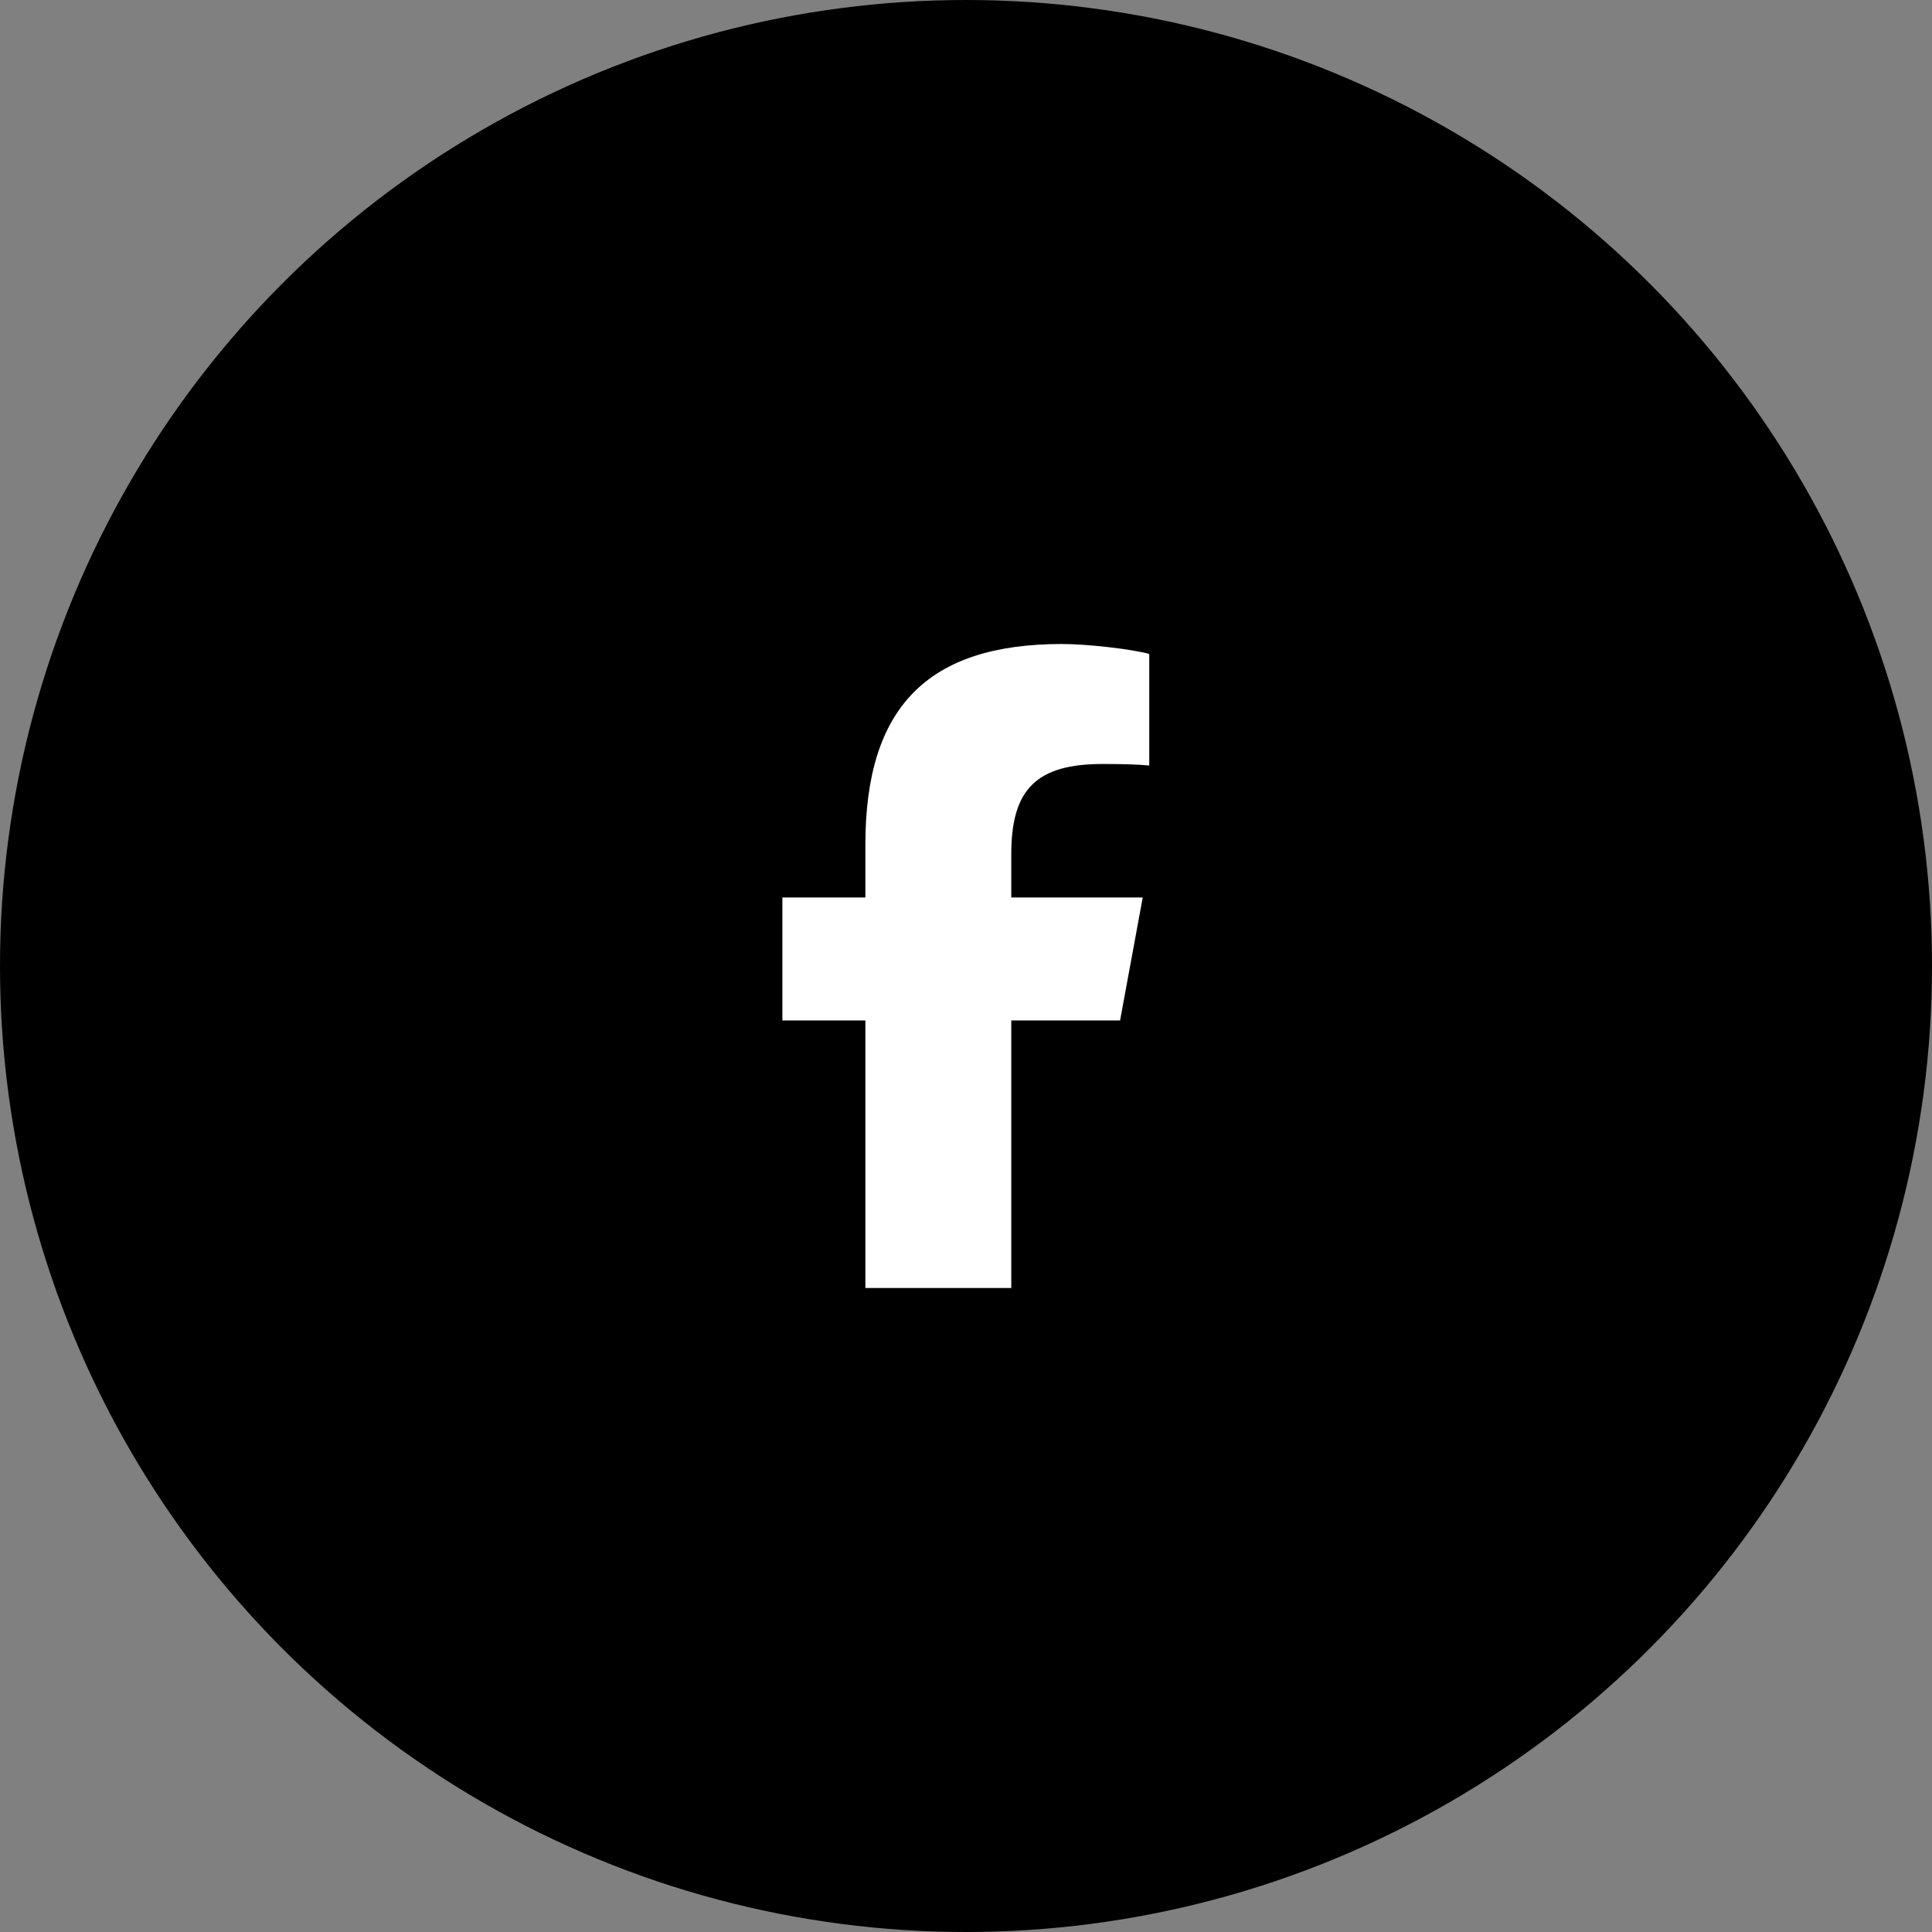 <svg width="48" height="48" viewBox="0 0 48 48" fill="none" xmlns="http://www.w3.org/2000/svg">
<rect x="0" y="0" width="48" height="48" fill="#808080" stroke="none"/>
<circle cx="24" cy="24" r="24" fill="black"/>
<path d="M21.5 25.353V32H25.125V25.353H27.828L28.391 22.297H25.125V21.216C25.125 19.6 25.759 18.981 27.397 18.981C27.906 18.981 28.316 18.994 28.553 19.019V16.247C28.106 16.125 27.012 16 26.381 16C23.041 16 21.5 17.578 21.5 20.981V22.297H19.438V25.353H21.5Z" fill="white"/>
</svg>

